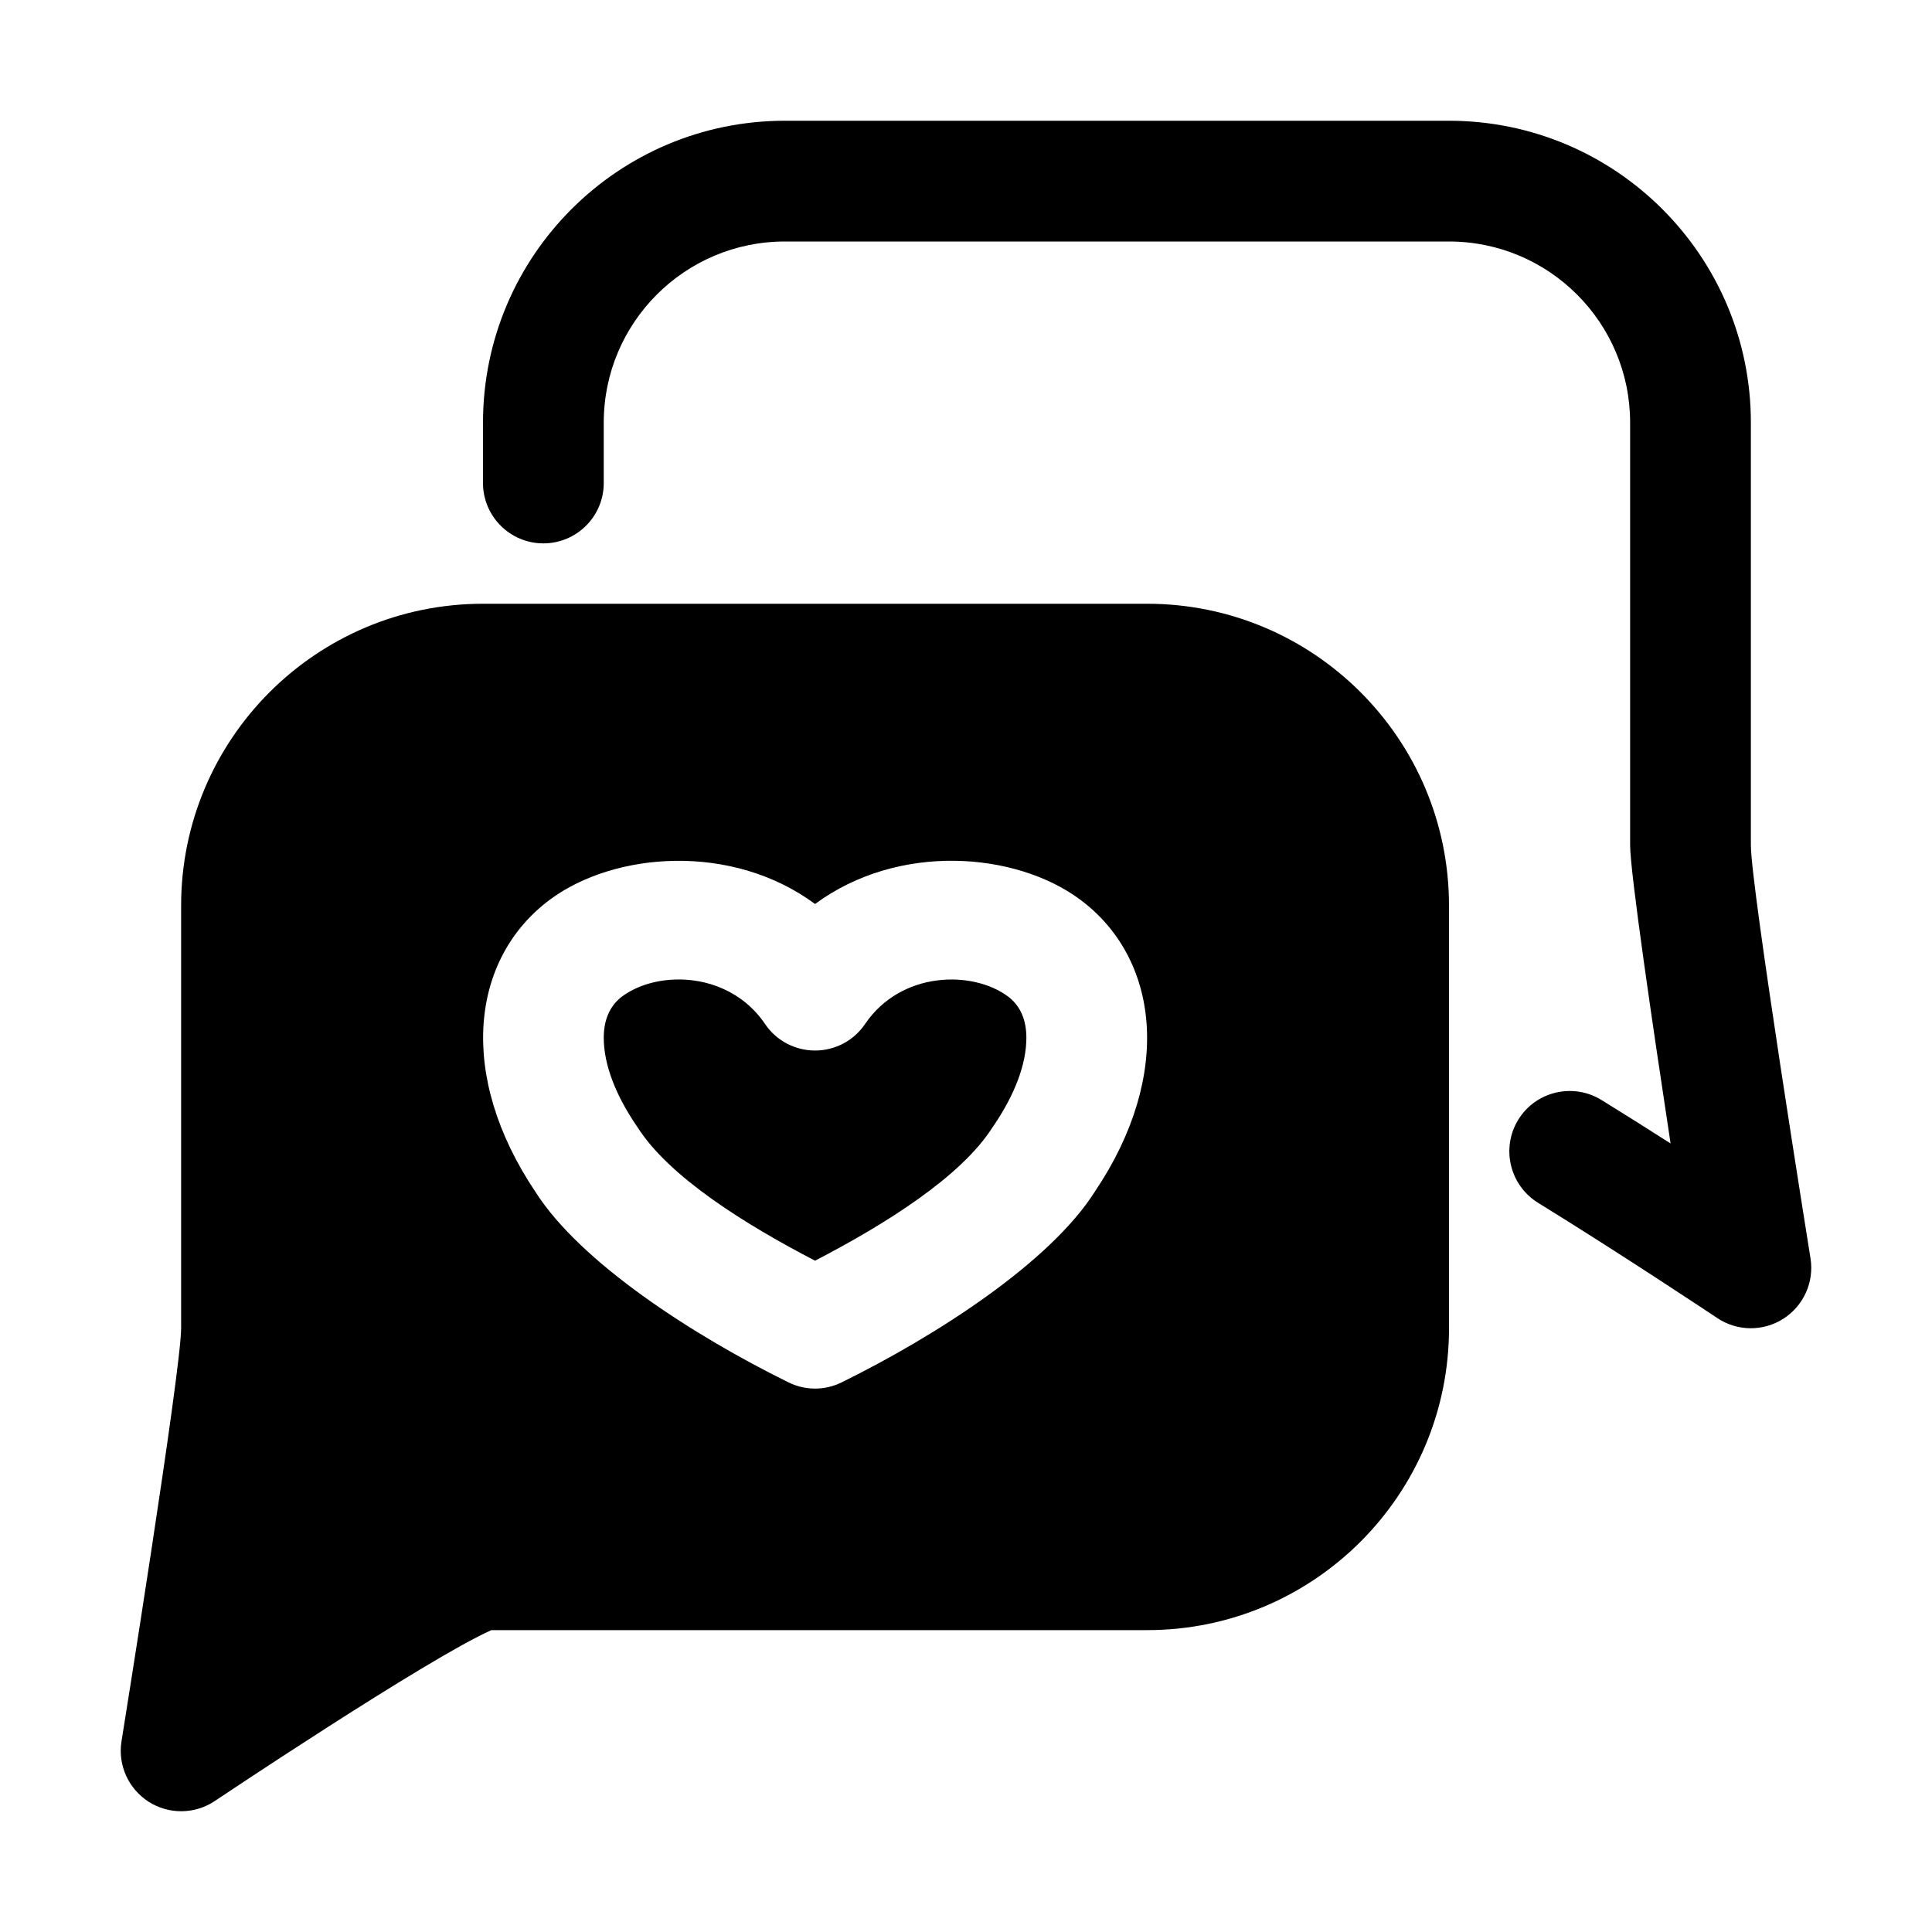 <svg xmlns="http://www.w3.org/2000/svg" width="512" viewBox="0 0 32 32" stroke-miterlimit="2" stroke-linejoin="round" height="512" fill-rule="evenodd" clip-rule="evenodd"><g id="Icon"><path d="m13 2c-2.76 0-5 2.24-5 5v1c0 .552.448 1 1 1s1-.448 1-1v-1c0-1.656 1.344-3 3-3h11c1.656 0 3 1.344 3 3v7c0 .445.376 3.006.67 4.939-.373-.239-.767-.486-1.145-.72-.47-.289-1.088-.144-1.377.326-.29.47-.142 1.088.327 1.377 1.385.853 2.97 1.91 2.97 1.91.33.22.759.224 1.094.01.334-.215.511-.606.449-.998 0 0-.988-6.145-.988-6.844v-7c0-2.76-2.24-5-5-5zm-5 8c-2.76 0-5 2.24-5 5v7c0 .699-.988 6.844-.988 6.844-.062.392.115.783.449.998.335.214.764.21 1.094-.01 0 0 3.517-2.357 4.584-2.832h10.861c2.76 0 5-2.24 5-5v-7c0-2.76-2.24-5-5-5zm3.189 4.258c.791-.01 1.62.205 2.311.715 1.383-1.02 3.321-.863 4.385-.077 1.315.972 1.551 2.907.25 4.84-.74 1.169-2.611 2.38-4.194 3.16-.279.138-.603.138-.882 0-1.578-.777-3.441-1.982-4.186-3.148-1.309-1.945-1.073-3.88.242-4.852.532-.393 1.284-.628 2.074-.638zm-.031 1.967c-.326.014-.631.115-.853.279-.215.16-.305.406-.305.684 0 .444.195.944.539 1.453.006.008.012.017.018.025.519.824 1.785 1.614 2.943 2.215 1.158-.601 2.424-1.391 2.943-2.215.006-.008.012-.017.018-.025.344-.509.539-1.009.539-1.453 0-.278-.09-.524-.305-.684-.593-.438-1.774-.418-2.367.457-.186.275-.496.439-.828.439s-.643-.164-.828-.439c-.371-.547-.971-.761-1.514-.736z" id="path837"></path></g></svg>